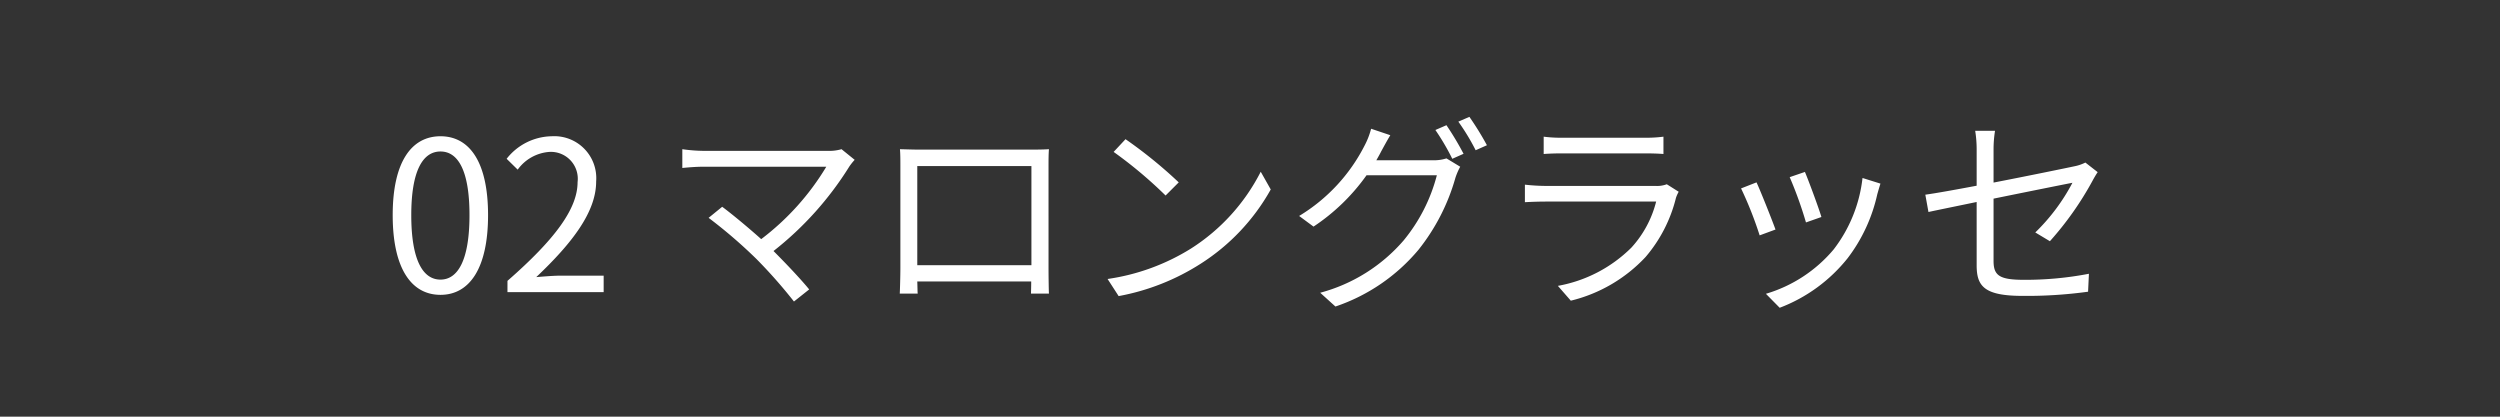 <svg xmlns="http://www.w3.org/2000/svg" xmlns:xlink="http://www.w3.org/1999/xlink" width="119.811" height="19.969" viewBox="0 0 119.811 19.969">
  <rect x="0" y="0" width="119.811" height="19.969" fill="#333333" stroke="none"/>
  <defs>
    <clipPath id="clip-path">
      <rect id="長方形_3413" data-name="長方形 3413" width="119.811" height="19.969" transform="translate(488 4946.776)" fill="#b04b34"/>
    </clipPath>
  </defs>
  <g id="マスクグループ_103" data-name="マスクグループ 103" transform="translate(-488 -4946.776)" clip-path="url(#clip-path)">
    <path id="パス_39101" data-name="パス 39101" d="M-38.89.13c1.39,0,2.28-1.27,2.28-3.82s-.89-3.78-2.28-3.78-2.29,1.23-2.29,3.78S-40.29.13-38.89.13Zm0-.73c-.84,0-1.4-.93-1.4-3.09,0-2.14.56-3.05,1.4-3.05s1.39.91,1.39,3.05C-37.5-1.53-38.06-.6-38.89-.6Zm3.21.6h4.61V-.79H-33.1c-.37,0-.82.04-1.2.07,1.72-1.63,2.87-3.12,2.87-4.58a2.011,2.011,0,0,0-2.13-2.17,2.8,2.8,0,0,0-2.16,1.08l.53.52a2.053,2.053,0,0,1,1.52-.85,1.289,1.289,0,0,1,1.35,1.45c0,1.26-1.06,2.72-3.36,4.73Zm16.64-6.34-.63-.51a2.106,2.106,0,0,1-.65.08h-5.96a7.684,7.684,0,0,1-1.02-.08v.9c.2-.02.63-.06,1.02-.06h5.88a12.264,12.264,0,0,1-3.12,3.47c-.68-.61-1.5-1.28-1.87-1.55l-.65.53a23.6,23.6,0,0,1,2.29,1.97A23.989,23.989,0,0,1-21.95.45l.73-.58c-.4-.49-1.11-1.24-1.71-1.84a15.653,15.653,0,0,0,3.64-4.06A2.832,2.832,0,0,1-19.04-6.34Zm2.17-.51c.02.24.02.55.02.78v4.92c0,.35-.02,1.09-.03,1.22h.86c-.01-.08-.01-.32-.02-.58h5.46c0,.27-.01.51-.01.58h.86c-.01-.11-.02-.89-.02-1.21V-6.07c0-.25,0-.53.02-.78-.3.02-.66.02-.88.02h-5.37C-16.21-6.83-16.48-6.84-16.87-6.85Zm.83.81h5.47v4.75h-5.47Zm9.98-1.29-.57.61A20.768,20.768,0,0,1-4.14-4.63l.63-.63A21.9,21.9,0,0,0-6.06-7.33Zm-.86,6.7.53.82A10.961,10.961,0,0,0-2.46-1.36,9.991,9.991,0,0,0,.9-4.92L.42-5.77A9.42,9.42,0,0,1-2.92-2.09,10.325,10.325,0,0,1-6.92-.63ZM9.32-8l-.53.23A11.31,11.31,0,0,1,9.6-6.39l.54-.24A14.173,14.173,0,0,0,9.32-8Zm1.1-.4-.53.23a10.393,10.393,0,0,1,.83,1.37l.54-.24A14.308,14.308,0,0,0,10.42-8.4Zm-3.79.88-.92-.31a3.708,3.708,0,0,1-.31.8A8.376,8.376,0,0,1,2.26-3.65l.69.51A9.649,9.649,0,0,0,5.49-5.6H8.86A8.12,8.12,0,0,1,7.27-2.48a8.009,8.009,0,0,1-4,2.51L4,.69A8.9,8.9,0,0,0,7.98-2.03,9.781,9.781,0,0,0,9.75-5.48a3.142,3.142,0,0,1,.23-.53l-.66-.4a1.915,1.915,0,0,1-.65.09H5.96c.08-.14.16-.28.23-.42C6.29-6.92,6.47-7.26,6.63-7.52Zm7.35.07v.83c.27-.02.59-.03.9-.03H18.8c.34,0,.68.01.92.03v-.83a6.229,6.229,0,0,1-.91.05H14.88A6.253,6.253,0,0,1,13.98-7.45Zm6.47,2.64-.57-.36a1.329,1.329,0,0,1-.55.08H14.06a9.451,9.451,0,0,1-.98-.06v.84c.36-.02.74-.03.98-.03h5.31a5.112,5.112,0,0,1-1.19,2.21A6.664,6.664,0,0,1,14.66-.3l.62.71a7.241,7.241,0,0,0,3.58-2.09,6.887,6.887,0,0,0,1.46-2.84A1.748,1.748,0,0,1,20.45-4.81Zm6.05-.95-.73.25a18.85,18.85,0,0,1,.78,2.17l.74-.26C27.16-4.04,26.67-5.36,26.5-5.76Zm3.62.56-.86-.27a6.857,6.857,0,0,1-1.38,3.42A6.734,6.734,0,0,1,24.63.08l.66.67a7.62,7.62,0,0,0,3.26-2.38A7.838,7.838,0,0,0,29.97-4.7C30.01-4.83,30.05-4.99,30.12-5.2Zm-5.94-.06-.74.29a17.887,17.887,0,0,1,.89,2.25L25.09-3C24.9-3.52,24.38-4.83,24.18-5.26ZM34.73-1.29c0,.99.34,1.47,2.2,1.47a21.5,21.5,0,0,0,3.14-.2l.04-.86a16.064,16.064,0,0,1-3.12.29c-1.19,0-1.45-.22-1.45-.91V-4.48c1.77-.36,3.61-.73,3.78-.76a9.416,9.416,0,0,1-1.78,2.38l.7.42a15.222,15.222,0,0,0,2.05-2.91c.07-.13.17-.3.24-.4l-.59-.46a2.025,2.025,0,0,1-.53.18c-.42.09-2.17.45-3.87.78V-6.81a5.7,5.7,0,0,1,.07-.92h-.95a5.616,5.616,0,0,1,.07.92V-5.1c-1.06.2-2.01.37-2.46.43l.15.83c.41-.09,1.3-.27,2.31-.48Z" transform="translate(548 4960.776)" fill="#fff"/>
  </g>
</svg>
